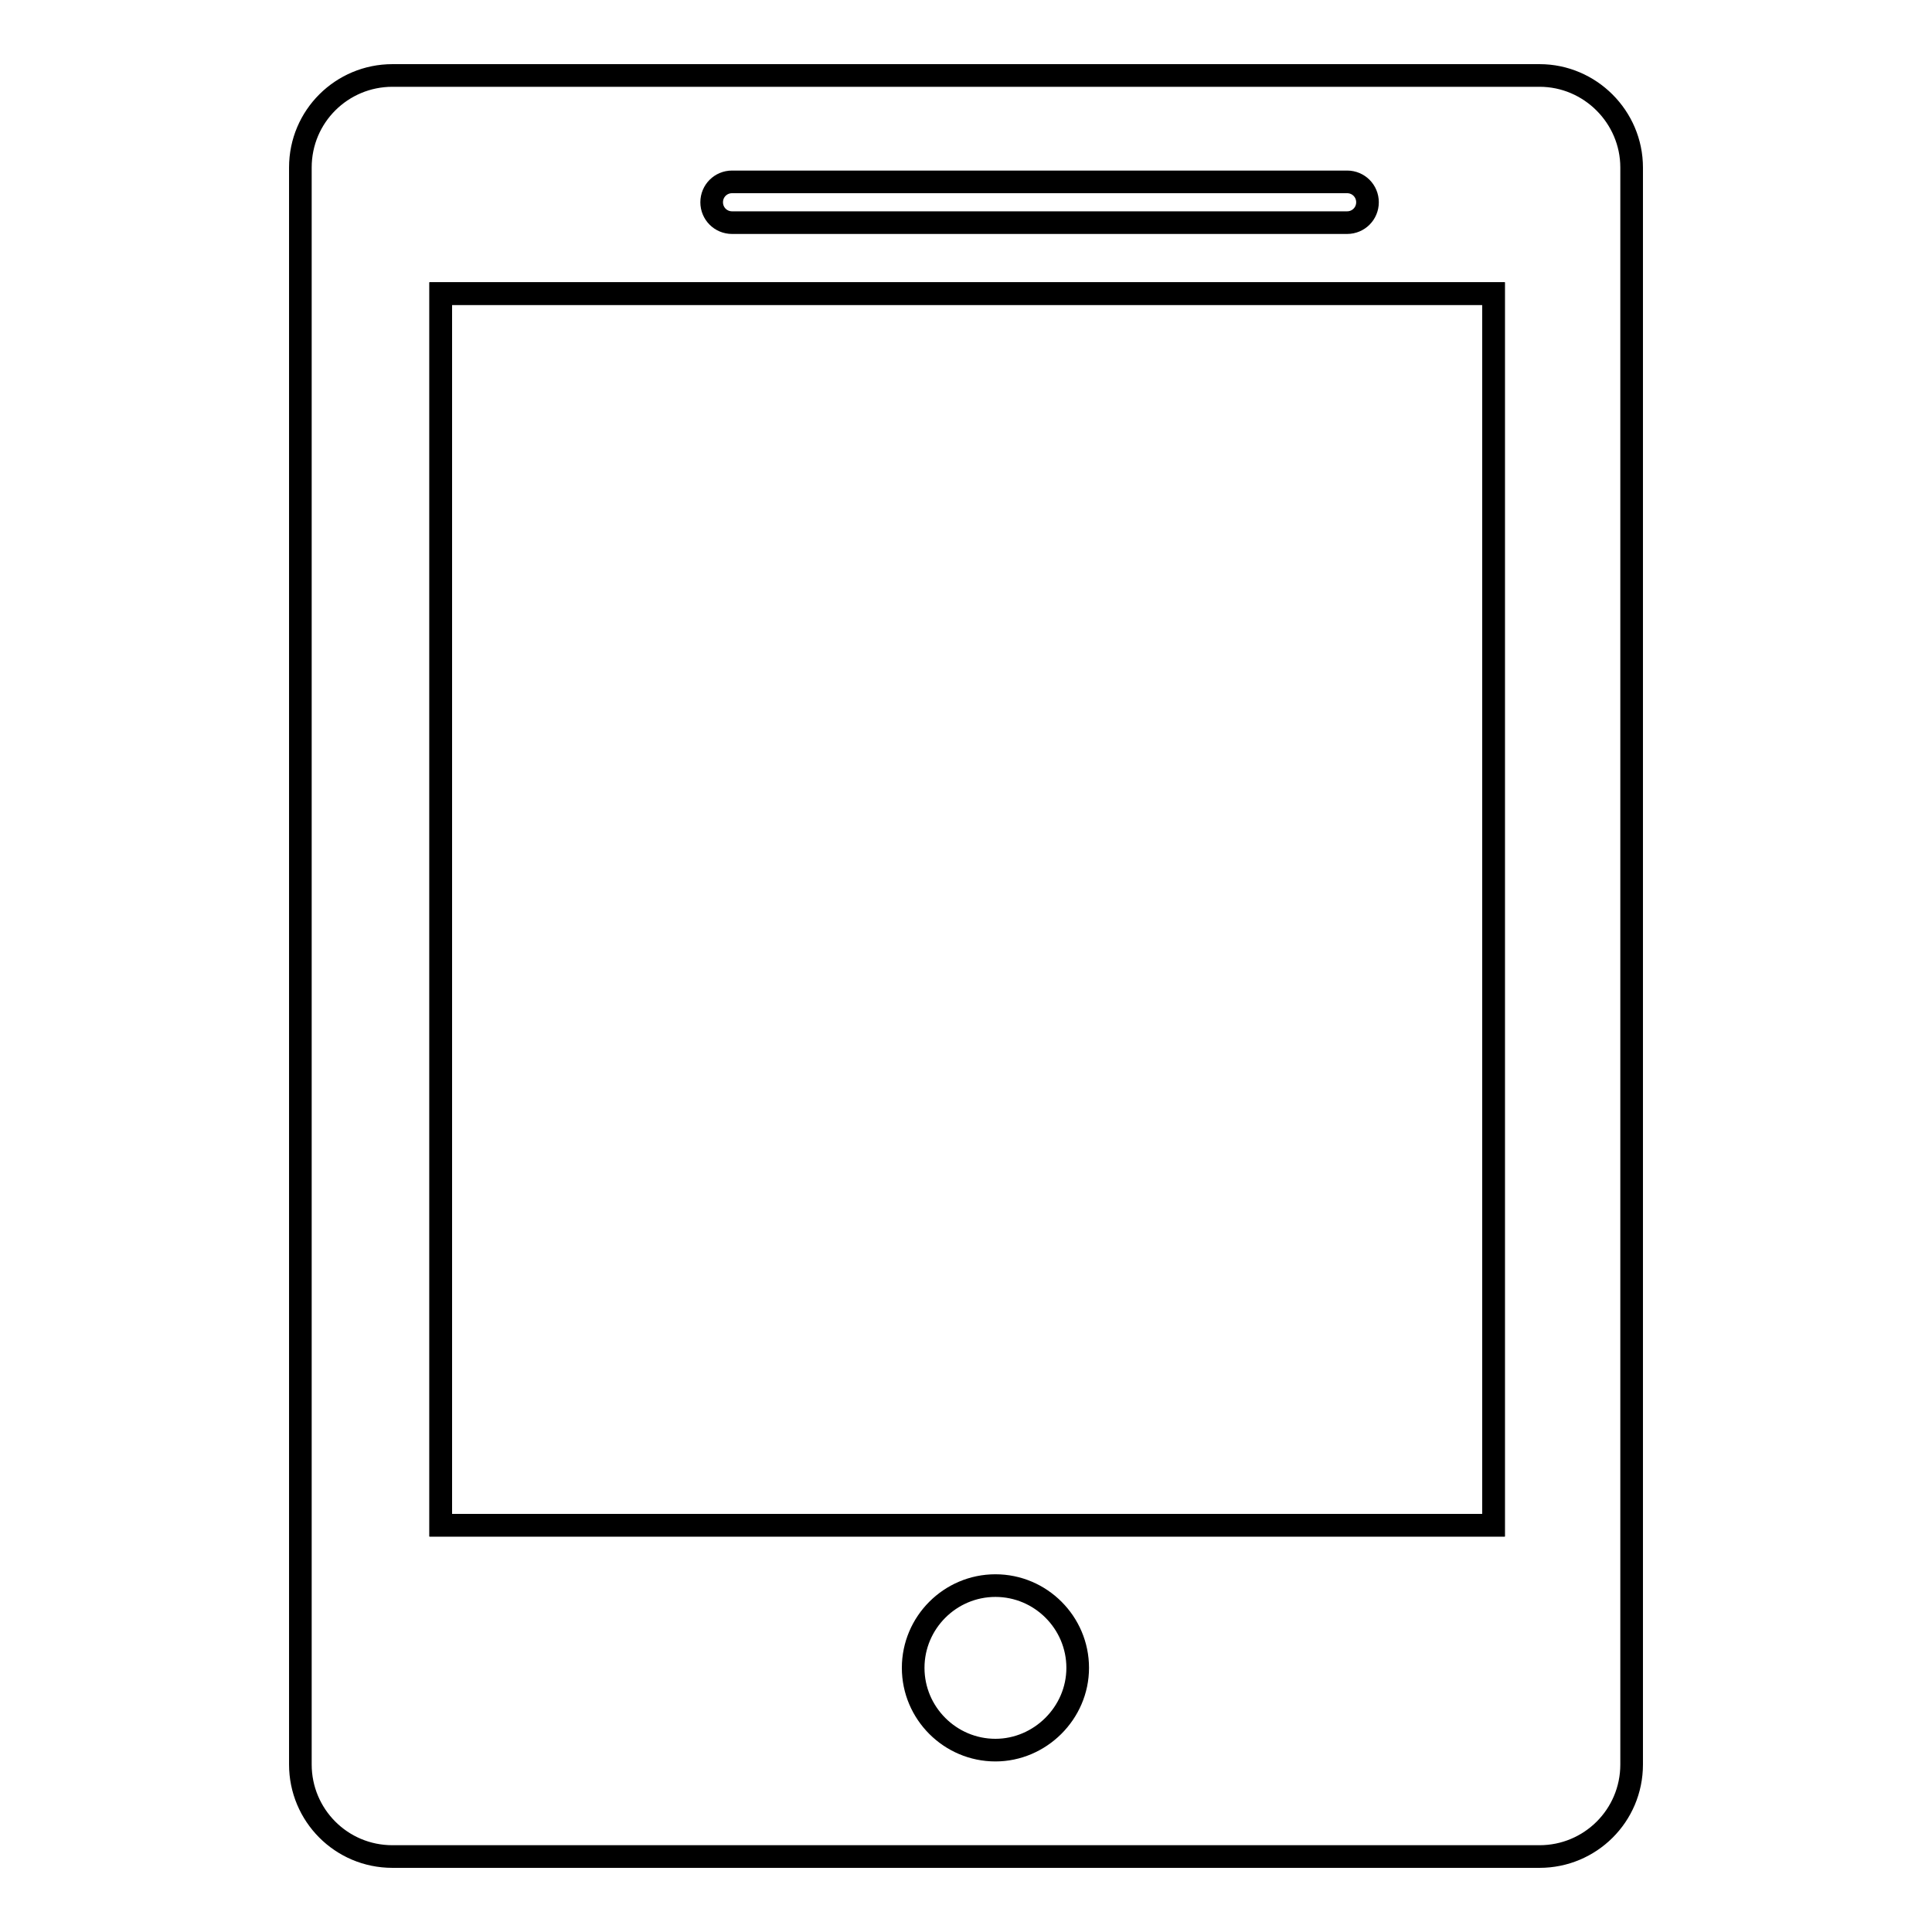 <?xml version="1.0" encoding="utf-8"?>
<!-- Svg Vector Icons : http://www.onlinewebfonts.com/icon -->
<!DOCTYPE svg PUBLIC "-//W3C//DTD SVG 1.1//EN" "http://www.w3.org/Graphics/SVG/1.1/DTD/svg11.dtd">
<svg version="1.1" xmlns="http://www.w3.org/2000/svg" xmlns:xlink="http://www.w3.org/1999/xlink" x="0px" y="0px" viewBox="0 0 256 256" enable-background="new 0 0 256 256" xml:space="preserve">
<g><g><path stroke-width="3" fill-opacity="0" stroke="#000000"  d="M58.4,38.9h139.5v163.2H58.4V38.9z"/><path stroke-width="3" fill-opacity="0" stroke="#000000"  d="M204,10H52c-6.7,0-12.2,5.4-12.2,12.2v211.6c0,6.7,5.4,12.2,12.2,12.2h152c6.7,0,12.2-5.4,12.2-12.2V22.2C216.2,15.5,210.7,10,204,10z M97,24.1h81.5c1.5,0,2.7,1.2,2.7,2.7c0,1.5-1.2,2.7-2.7,2.7H97c-1.5,0-2.7-1.2-2.7-2.7C94.3,25.3,95.5,24.1,97,24.1z M131.9,231.9c-6,0-10.9-4.9-10.9-10.9c0-6,4.9-10.9,10.9-10.9c6,0,10.9,4.9,10.9,10.9C142.8,227,137.8,231.9,131.9,231.9z M197.9,202.1H58.4V38.9h139.5V202.1L197.9,202.1z"/></g></g>
</svg>